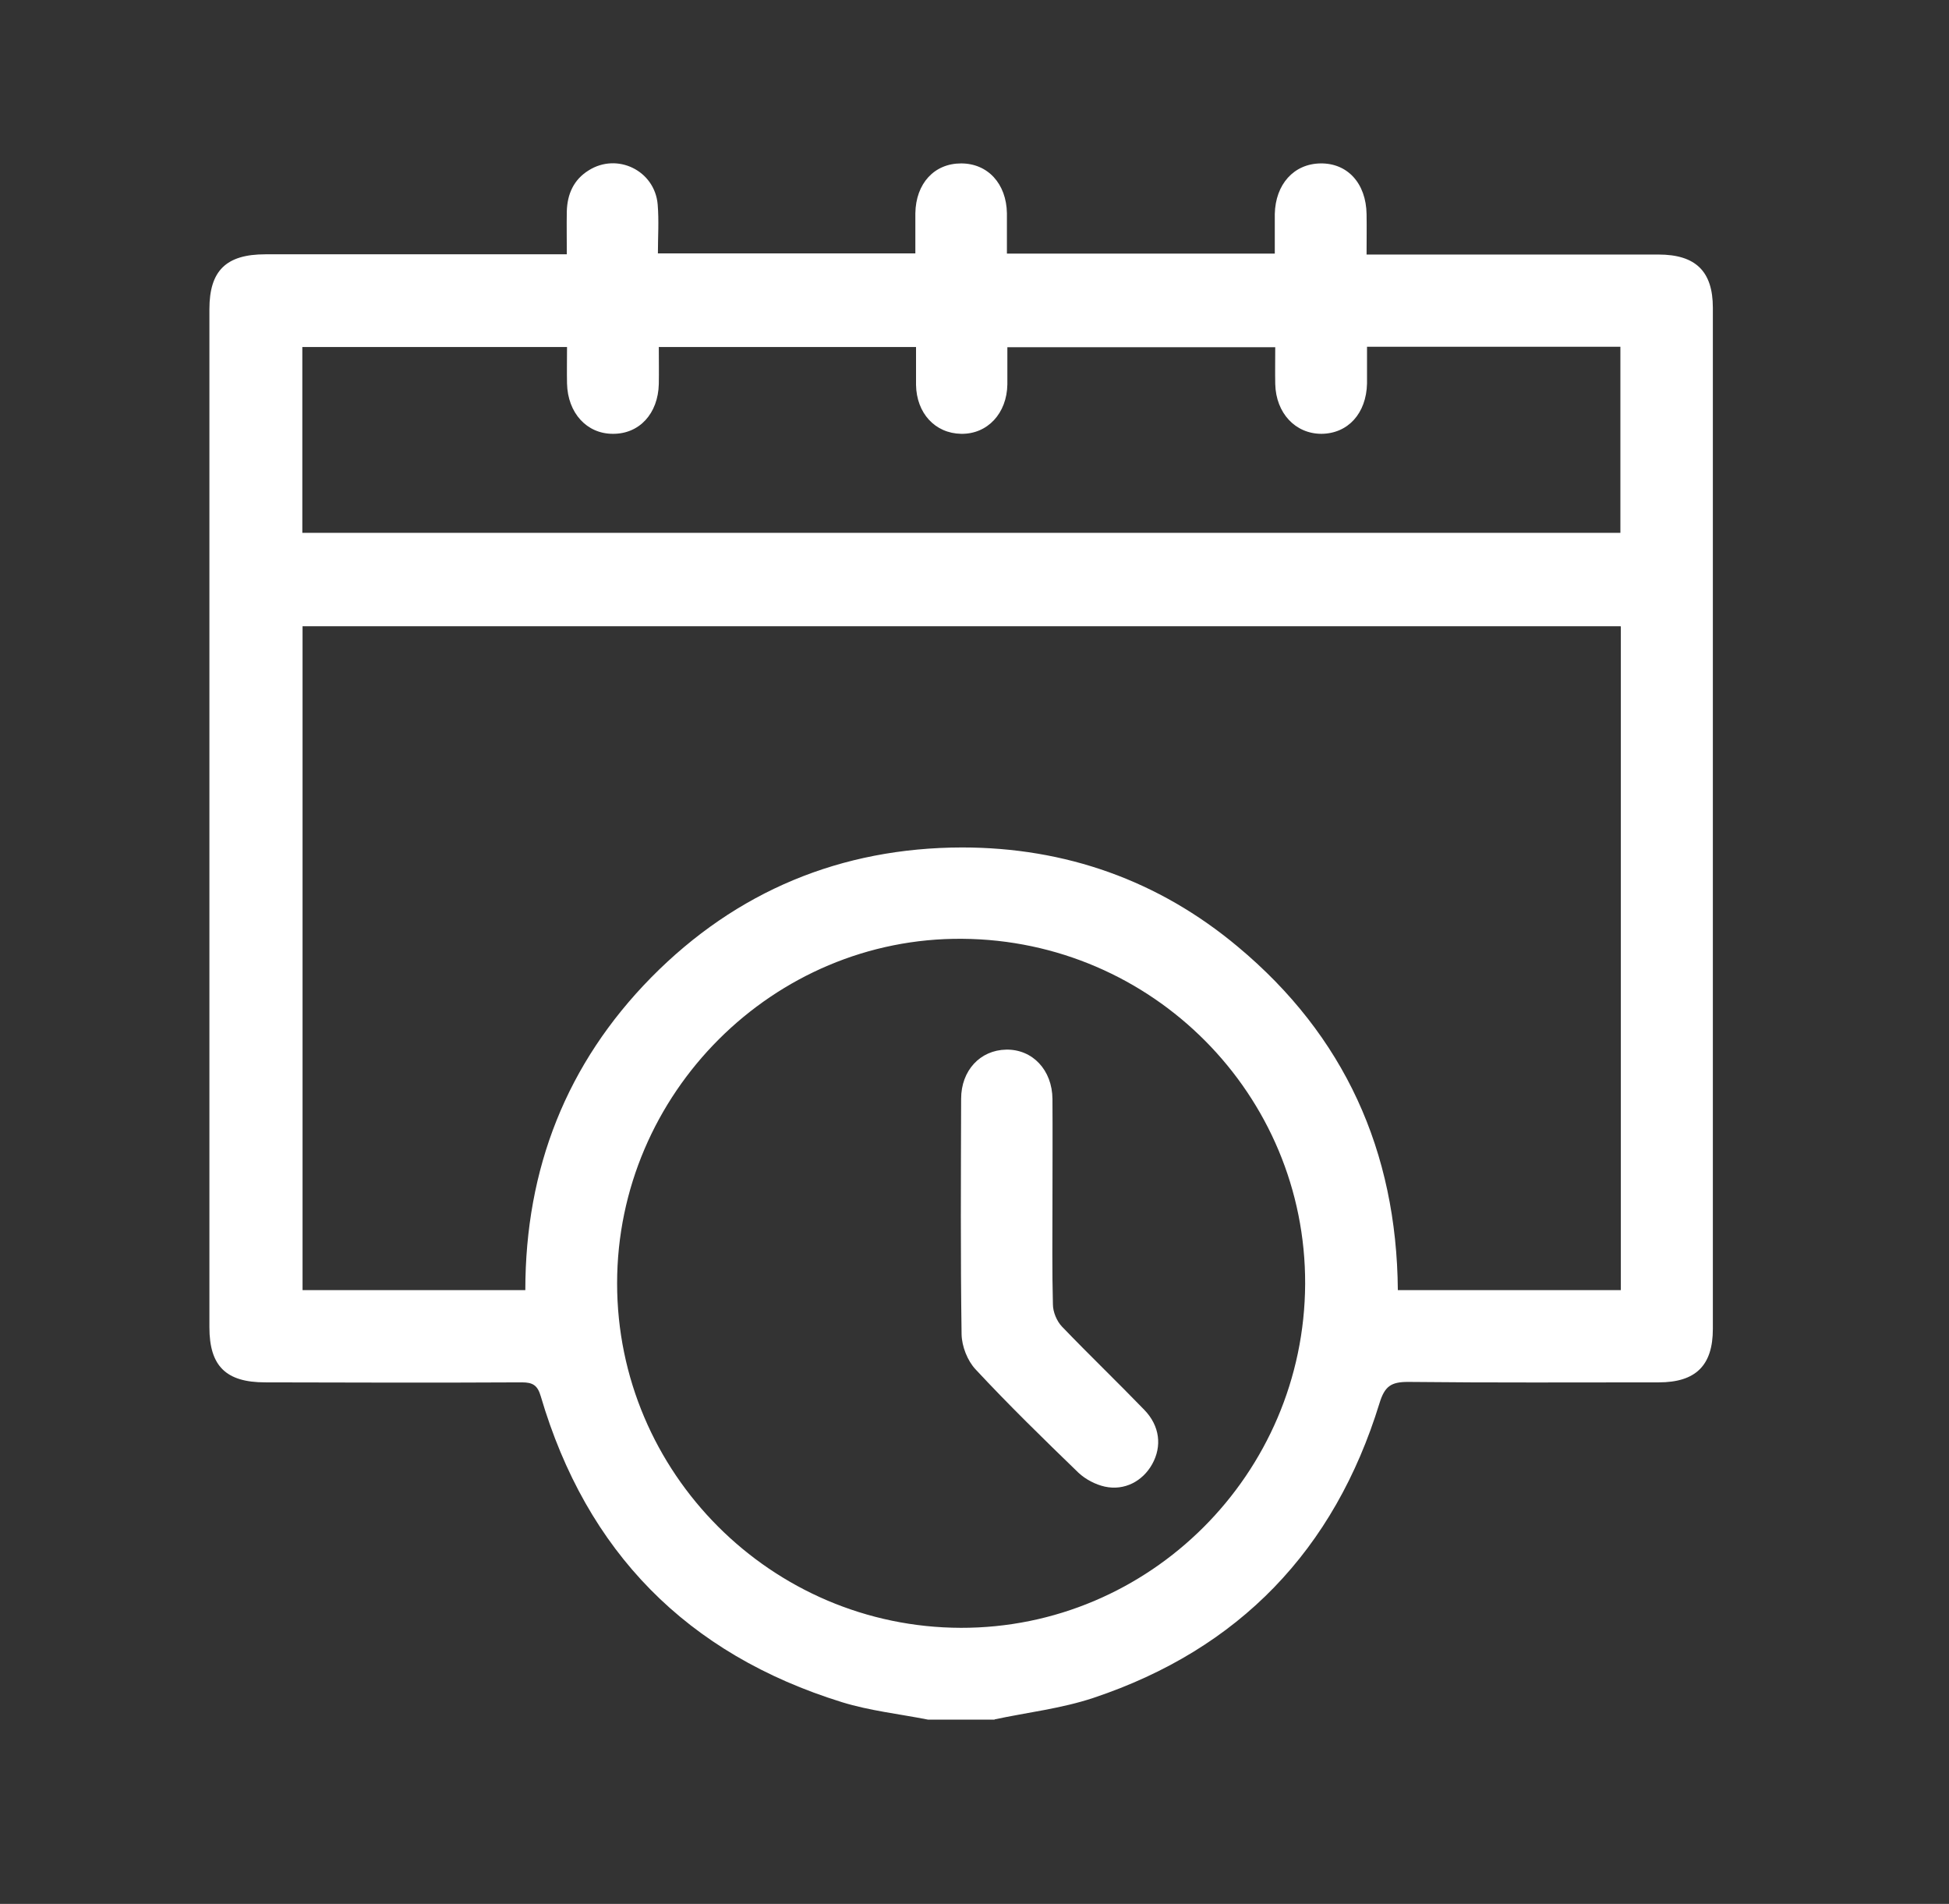 <svg xmlns="http://www.w3.org/2000/svg" xmlns:xlink="http://www.w3.org/1999/xlink" id="Capa_1" data-name="Capa 1" viewBox="0 0 86 84"><rect x="0" y="0" width="86" height="84" fill="#333333" stroke="none"/><defs><style>      .cls-1 {        opacity: .25;      }      .cls-1, .cls-2, .cls-3, .cls-4 {        fill: none;      }      .cls-3 {        clip-path: url(#clippath-1);      }      .cls-5 {        fill: #fff;      }      .cls-6 {        fill: #969696;      }      .cls-4 {        clip-path: url(#clippath);      }    </style><clipPath id="clippath"><path class="cls-2" d="m-123.99-201.17c0,52.32,42.42,94.74,94.74,94.74s94.74-42.42,94.74-94.74-42.42-94.74-94.74-94.74-94.74,42.42-94.74,94.74"></path></clipPath><clipPath id="clippath-1"><rect class="cls-2" x="-86.23" y="-498.8" width="113.12" height="658.18"></rect></clipPath><clipPath id="clippath-3"><path class="cls-2" d="m-326.46,238.18c0,52.32,42.42,94.74,94.74,94.74s94.74-42.42,94.74-94.74-42.42-94.74-94.74-94.74-94.74,42.42-94.74,94.74"></path></clipPath></defs><g class="cls-4"><g class="cls-1"><g class="cls-3"><path class="cls-6" d="m-86.23-431.67c0,48.32,18.18,146.85,16.03,162.26-.94,6.75-4.18,30.7-2.58,51.09,2.05,26.19,5.78,36.8,2.17,51.97-3.85,16.17-8.67,39.73-2.11,83.07,2.57,17,12.21,125.29,10.78,131.46-2.45,10.59-.73,15.89,2.81,23.89,3.54,8-2.74,13.16-4.19,22.82-1.81,12.12-3.06,22.63-5.85,37.73-1.61,8.7,5.15,12.07,6.65,16.56,3.39,10.2,12.53,12.92,18.68,7.14,3.58,5.06,11.31,2.98,11.91,0,3.67,5.27,10.7,0,12.19-3.5,2.17,3.5,9.19,1.81,10.72-2.88,7.03,4.68,11.69-5.13,10.99-13.76,3.25-15.04-5.09-28.31-5.48-42.49-.38-13.72-8.11-20.95-8.56-26.2C-14.82,35.18-1.1-.21,4.2-55.11c5.31-54.9,3.63-77.92,0-147.5-.5-9.62-1.29-43.19,0-54.75,1.29-11.56,9.06-42.22,14.5-79.4,11.81-80.71,9.53-105.09,1.48-155.5-4.78-29.96-106.41,52.26-106.41,60.59"></path></g></g></g><rect class="cls-2" x="-500.53" y="-2898.77" width="1401.24" height="6807.64"></rect><rect class="cls-2" x="-545.91" y="-3433.81" width="1401.24" height="6807.64"></rect><path class="cls-5" d="m43.9,75.87h-2.95c-1.27-.25-2.57-.39-3.8-.77-6.83-2.12-11.27-6.63-13.29-13.5-.14-.48-.35-.61-.83-.61-3.78.02-7.55.01-11.33,0-1.73,0-2.46-.72-2.46-2.43,0-14.97,0-29.95,0-44.92,0-1.7.74-2.42,2.47-2.42,4.18,0,8.36,0,12.54,0h.76c0-.69-.01-1.29,0-1.89.02-.76.3-1.4.96-1.81,1.26-.8,2.92,0,3.05,1.5.06.72.01,1.45.01,2.16h11.36c0-.62,0-1.2,0-1.77.02-1.31.83-2.2,2.02-2.2,1.18,0,2,.9,2.02,2.2,0,.59,0,1.19,0,1.78h11.82c0-.6,0-1.18,0-1.75.03-1.31.84-2.21,2.01-2.23,1.2-.02,2.02.88,2.04,2.24.01.58,0,1.15,0,1.78h.81c4.02,0,8.05,0,12.07,0,1.64,0,2.4.74,2.4,2.35,0,15.02,0,30.03,0,45.05,0,1.62-.76,2.36-2.39,2.36-3.69,0-7.38.02-11.06-.02-.75,0-1.03.19-1.26.94-1.99,6.47-6.19,10.85-12.62,13-1.41.47-2.91.64-4.37.95m27.62-48.23H13.35v29.29h9.83c0-5.36,1.82-10,5.56-13.8,3.75-3.8,8.37-5.72,13.71-5.73,4.56,0,8.67,1.45,12.17,4.38,4.7,3.92,7.01,9.02,7.06,15.15h9.84v-29.28Zm-29.11,44.19c8.34.02,15.16-6.79,15.2-15.17.03-8.35-6.74-15.17-15.13-15.23-8.33-.07-15.23,6.82-15.23,15.2,0,8.36,6.81,15.18,15.17,15.2M29.07,15.3c0,.58.01,1.11,0,1.64-.03,1.31-.86,2.21-2.03,2.2-1.15,0-1.99-.92-2.02-2.22-.01-.53,0-1.06,0-1.61h-11.68v8.2h58.16v-8.21h-11.18c0,.56,0,1.09,0,1.62-.03,1.32-.84,2.21-2.01,2.22-1.15,0-2.01-.91-2.04-2.2-.01-.53,0-1.06,0-1.62h-11.82c0,.57,0,1.1,0,1.64-.02,1.28-.88,2.2-2.04,2.18-1.15-.02-1.97-.91-1.99-2.16,0-.55,0-1.1,0-1.67h-11.34Z"></path><path class="cls-5" d="m46.44,53.06c0,1.5-.02,2.99.02,4.49,0,.33.17.74.4.98,1.19,1.24,2.43,2.43,3.63,3.67.69.71.79,1.61.35,2.4-.42.75-1.22,1.18-2.09.99-.41-.09-.85-.32-1.16-.61-1.54-1.49-3.08-2.99-4.54-4.56-.36-.38-.61-1.02-.62-1.55-.05-3.46-.03-6.93-.02-10.39,0-1.25.84-2.15,1.99-2.17,1.16-.02,2.03.9,2.04,2.18.01,1.52,0,3.04,0,4.56"></path></svg>